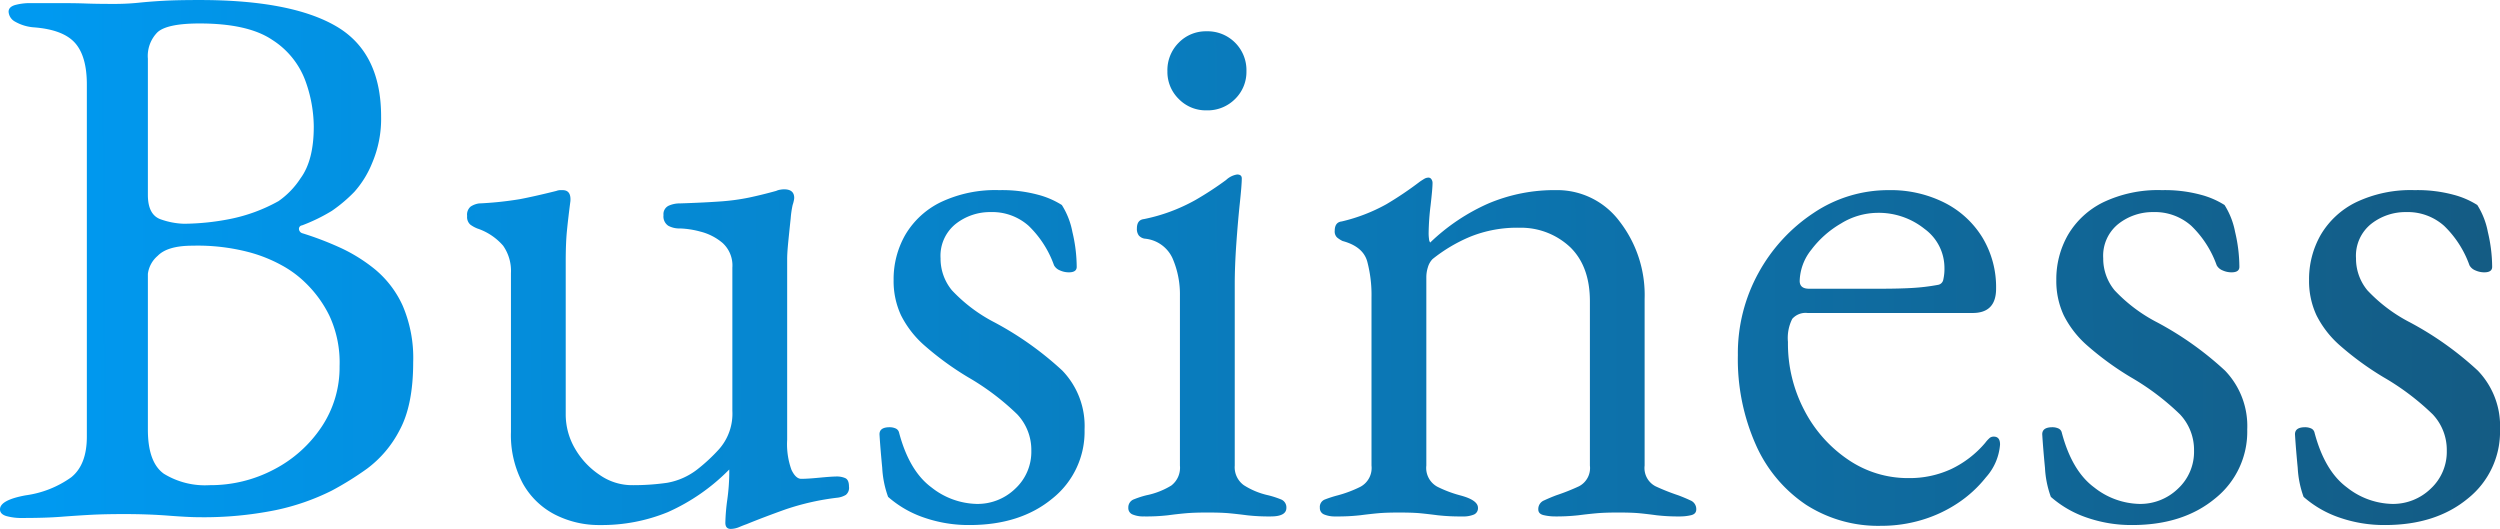 <svg xmlns="http://www.w3.org/2000/svg" xmlns:xlink="http://www.w3.org/1999/xlink" width="351.45" height="74.36" viewBox="0 0 351.45 74.36"><defs><linearGradient id="a" x1="0.021" y1="0.237" x2="1" y2="0.236" gradientUnits="objectBoundingBox"><stop offset="0" stop-color="#0099f0"/><stop offset="1" stop-color="#145b83"/></linearGradient></defs><path d="M-3717.94,122.21a27.81,27.81,0,0,1,.274-3.245,28.842,28.842,0,0,0,.275-3.575v-.66a28.133,28.133,0,0,1-8.635,5.995,24.453,24.453,0,0,1-9.515,1.815,13.635,13.635,0,0,1-6.38-1.485,10.855,10.855,0,0,1-4.51-4.4,14.442,14.442,0,0,1-1.65-7.205V87.12a6.161,6.161,0,0,0-1.1-3.85,8.259,8.259,0,0,0-3.63-2.42,4.327,4.327,0,0,1-.99-.55,1.43,1.43,0,0,1-.439-1.21,1.486,1.486,0,0,1,.495-1.321,2.915,2.915,0,0,1,1.155-.439,48.457,48.457,0,0,0,5.774-.605q2.036-.386,5.115-1.155a1.724,1.724,0,0,1,.495-.11h.385q1.21,0,1.1,1.54-.33,2.529-.495,4.235t-.165,4.235v21.45a9.528,9.528,0,0,0,1.32,4.9,11.114,11.114,0,0,0,3.466,3.684,7.922,7.922,0,0,0,4.455,1.43,33.234,33.234,0,0,0,5-.33,9.6,9.6,0,0,0,4.235-1.869,24.25,24.25,0,0,0,3.08-2.86,7.53,7.53,0,0,0,1.87-5.39V86.35a4.269,4.269,0,0,0-1.375-3.465,7.716,7.716,0,0,0-3.135-1.6,12.356,12.356,0,0,0-2.86-.44,3.229,3.229,0,0,1-1.65-.385,1.574,1.574,0,0,1-.66-1.485,1.307,1.307,0,0,1,.715-1.32,3.758,3.758,0,0,1,1.6-.33q3.41-.111,5.665-.275a30.569,30.569,0,0,0,4.071-.55q1.814-.386,3.794-.935a1.935,1.935,0,0,1,.55-.165,3.5,3.5,0,0,1,.551-.056q1.43,0,1.43,1.211a2.375,2.375,0,0,1-.056.385,4.907,4.907,0,0,1-.165.605,13.188,13.188,0,0,0-.274,1.87q-.165,1.54-.33,3.189t-.166,2.53v25.41a10.631,10.631,0,0,0,.605,4.235q.606,1.265,1.375,1.265.879,0,2.585-.165t2.475-.165a2.94,2.94,0,0,1,1.1.22q.55.22.55,1.211a1.268,1.268,0,0,1-.44,1.155,2.985,2.985,0,0,1-1.1.385,35.546,35.546,0,0,0-7.37,1.65q-3.081,1.1-5.5,2.09c-.219.074-.55.2-.99.386a3.176,3.176,0,0,1-1.209.274Q-3717.941,123.09-3717.94,122.21Zm151.91-2.53a19.742,19.742,0,0,1-7.04-8.415,29.582,29.582,0,0,1-2.53-12.6,23.407,23.407,0,0,1,2.915-11.6,23.773,23.773,0,0,1,7.755-8.415,18.808,18.808,0,0,1,10.56-3.19,16.788,16.788,0,0,1,7.81,1.76,13.244,13.244,0,0,1,5.335,4.895,13.489,13.489,0,0,1,1.925,7.205q0,3.41-3.3,3.41h-23.21a2.492,2.492,0,0,0-2.145.825,5.965,5.965,0,0,0-.605,3.245,20.172,20.172,0,0,0,2.311,9.625,18.8,18.8,0,0,0,6.16,6.93,14.873,14.873,0,0,0,8.47,2.585,13.923,13.923,0,0,0,6-1.265,14.36,14.36,0,0,0,4.785-3.684,4.535,4.535,0,0,1,.66-.716.888.888,0,0,1,.55-.165q.88,0,.881,1.1a7.77,7.77,0,0,1-1.981,4.619,17.053,17.053,0,0,1-3.96,3.631,18.809,18.809,0,0,1-5.06,2.364,19.782,19.782,0,0,1-5.72.826A18.761,18.761,0,0,1-3566.03,119.68Zm4.95-39.545a14.014,14.014,0,0,0-4.18,3.685,7.311,7.311,0,0,0-1.65,4.4q0,1.1,1.32,1.1h10.01q2.639,0,4.509-.11a28.689,28.689,0,0,0,3.631-.44.9.9,0,0,0,.715-.715,6.8,6.8,0,0,0,.165-1.705,6.778,6.778,0,0,0-2.8-5.444,10.291,10.291,0,0,0-6.655-2.255A9.921,9.921,0,0,0-3561.08,80.135Zm70.069,41.36a14.9,14.9,0,0,1-5.06-2.915,14,14,0,0,1-.825-4.07q-.275-2.859-.385-4.73,0-.99,1.429-.99a2.072,2.072,0,0,1,.826.165.84.84,0,0,1,.495.605q1.43,5.39,4.565,7.7a10.6,10.6,0,0,0,6.325,2.311,7.617,7.617,0,0,0,5.445-2.146,7.065,7.065,0,0,0,2.255-5.335,7.283,7.283,0,0,0-1.981-5.114,35.255,35.255,0,0,0-6.93-5.226,41.946,41.946,0,0,1-6.05-4.4,14,14,0,0,1-3.354-4.29,11.387,11.387,0,0,1-1.046-4.95,12.534,12.534,0,0,1,1.65-6.38,11.754,11.754,0,0,1,4.95-4.565,17.859,17.859,0,0,1,8.25-1.705,19.445,19.445,0,0,1,5.5.66,11.869,11.869,0,0,1,3.3,1.43,10.819,10.819,0,0,1,1.485,3.795,21.488,21.488,0,0,1,.605,4.9q0,.77-1.1.769a3.026,3.026,0,0,1-1.265-.274,1.62,1.62,0,0,1-.825-.716,14.418,14.418,0,0,0-3.575-5.555,7.693,7.693,0,0,0-5.335-1.925,7.819,7.819,0,0,0-4.895,1.65,5.732,5.732,0,0,0-2.145,4.84,6.99,6.99,0,0,0,1.6,4.51,22.063,22.063,0,0,0,5.995,4.51,45.6,45.6,0,0,1,9.514,6.765,11.226,11.226,0,0,1,3.136,8.3,12,12,0,0,1-4.51,9.68q-4.511,3.739-11.66,3.74A19.078,19.078,0,0,1-3491.01,121.495Zm-35.53,0a14.892,14.892,0,0,1-5.06-2.915,13.979,13.979,0,0,1-.825-4.07q-.276-2.859-.386-4.73,0-.99,1.43-.99a2.067,2.067,0,0,1,.825.165.836.836,0,0,1,.495.605q1.43,5.39,4.565,7.7a10.6,10.6,0,0,0,6.326,2.311,7.614,7.614,0,0,0,5.444-2.146,7.065,7.065,0,0,0,2.255-5.335,7.282,7.282,0,0,0-1.98-5.114,35.274,35.274,0,0,0-6.93-5.226,41.892,41.892,0,0,1-6.05-4.4,13.992,13.992,0,0,1-3.355-4.29,11.4,11.4,0,0,1-1.046-4.95,12.535,12.535,0,0,1,1.651-6.38,11.751,11.751,0,0,1,4.949-4.565,17.865,17.865,0,0,1,8.25-1.705,19.436,19.436,0,0,1,5.5.66,11.891,11.891,0,0,1,3.3,1.43,10.857,10.857,0,0,1,1.485,3.795,21.539,21.539,0,0,1,.6,4.9q0,.77-1.1.769a3.023,3.023,0,0,1-1.265-.274,1.616,1.616,0,0,1-.825-.716,14.429,14.429,0,0,0-3.575-5.555,7.693,7.693,0,0,0-5.335-1.925,7.815,7.815,0,0,0-4.895,1.65,5.732,5.732,0,0,0-2.146,4.84,6.994,6.994,0,0,0,1.6,4.51,22.1,22.1,0,0,0,5.995,4.51,45.614,45.614,0,0,1,9.515,6.765,11.226,11.226,0,0,1,3.135,8.3,11.993,11.993,0,0,1-4.51,9.68q-4.509,3.739-11.66,3.74A19.068,19.068,0,0,1-3526.54,121.495Zm-163.46,0a14.9,14.9,0,0,1-5.06-2.915,14,14,0,0,1-.825-4.07q-.275-2.859-.385-4.73,0-.99,1.429-.99a2.071,2.071,0,0,1,.826.165.841.841,0,0,1,.5.605q1.43,5.39,4.565,7.7a10.6,10.6,0,0,0,6.325,2.311,7.613,7.613,0,0,0,5.444-2.146,7.062,7.062,0,0,0,2.256-5.335,7.283,7.283,0,0,0-1.981-5.114,35.252,35.252,0,0,0-6.93-5.226,41.9,41.9,0,0,1-6.05-4.4,14.03,14.03,0,0,1-3.355-4.29,11.4,11.4,0,0,1-1.044-4.95,12.534,12.534,0,0,1,1.65-6.38,11.755,11.755,0,0,1,4.95-4.565,17.859,17.859,0,0,1,8.25-1.705,19.448,19.448,0,0,1,5.5.66,11.886,11.886,0,0,1,3.3,1.43,10.824,10.824,0,0,1,1.485,3.795,21.488,21.488,0,0,1,.605,4.9q0,.77-1.1.769a3.026,3.026,0,0,1-1.265-.274,1.621,1.621,0,0,1-.825-.716,14.42,14.42,0,0,0-3.575-5.555,7.693,7.693,0,0,0-5.335-1.925,7.819,7.819,0,0,0-4.895,1.65,5.732,5.732,0,0,0-2.145,4.84,6.99,6.99,0,0,0,1.6,4.51,22.071,22.071,0,0,0,5.994,4.51,45.59,45.59,0,0,1,9.515,6.765,11.226,11.226,0,0,1,3.135,8.3,12,12,0,0,1-4.51,9.68q-4.511,3.739-11.66,3.74A19.076,19.076,0,0,1-3690,121.495Zm-129.03-.22q-.879-.275-.88-.935,0-1.319,3.63-1.98a14.306,14.306,0,0,0,6.38-2.53q2.2-1.76,2.2-5.72V60.61q0-3.96-1.65-5.83t-5.72-2.2a6.263,6.263,0,0,1-2.75-.825,1.7,1.7,0,0,1-.881-1.375q0-.66.881-.935a7.95,7.95,0,0,1,2.31-.274h4.62q1.649,0,3.135.055t3.685.055a34.527,34.527,0,0,0,3.63-.165q1.541-.164,3.466-.274t5.115-.11q12.87,0,19.2,3.685t6.325,12.7a15.8,15.8,0,0,1-1.265,6.546,13.872,13.872,0,0,1-2.475,4.014,20.772,20.772,0,0,1-3.19,2.7,24.8,24.8,0,0,1-4.18,2.035.49.49,0,0,0-.439.495.669.669,0,0,0,.439.6,44.339,44.339,0,0,1,5.225,1.981,22.752,22.752,0,0,1,5.061,3.135,14.288,14.288,0,0,1,3.85,5.06,18.661,18.661,0,0,1,1.485,7.976q0,6.049-1.925,9.57a15.645,15.645,0,0,1-4.565,5.39,43.881,43.881,0,0,1-4.95,3.08,32.361,32.361,0,0,1-7.92,2.75,50.944,50.944,0,0,1-10.779.99q-1.43,0-4.291-.22t-6.16-.221q-2.86,0-4.84.11t-4.125.275q-2.145.164-5.335.165A7.957,7.957,0,0,1-3819.03,121.275Zm21.285-36.575a3.978,3.978,0,0,0-1.375,2.53v21.89q0,4.62,2.255,6.215a11.047,11.047,0,0,0,6.435,1.6,19.081,19.081,0,0,0,9.02-2.2,17.974,17.974,0,0,0,6.709-5.995,15.024,15.024,0,0,0,2.53-8.525,15.561,15.561,0,0,0-1.43-7.1,16.467,16.467,0,0,0-3.3-4.565,14.983,14.983,0,0,0-3.411-2.53,20.482,20.482,0,0,0-4.509-1.815,28.353,28.353,0,0,0-8.031-.935Q-3796.371,83.27-3797.745,84.7Zm0-31.46a4.727,4.727,0,0,0-1.375,3.74V76.12q0,2.86,1.87,3.466a10.682,10.682,0,0,0,3.19.6,34.5,34.5,0,0,0,6.434-.66A23.367,23.367,0,0,0-3780.75,77a11.563,11.563,0,0,0,3.08-3.19q1.871-2.531,1.87-7.26a19.217,19.217,0,0,0-1.21-6.545,11.576,11.576,0,0,0-4.619-5.665q-3.411-2.311-10.231-2.311Q-3796.369,52.03-3797.745,53.24Zm210.7,67.924q-1.21-.164-2.31-.274t-3.08-.11q-1.871,0-3.08.11t-2.475.274a28.223,28.223,0,0,1-3.466.165,7.219,7.219,0,0,1-1.375-.165q-.826-.164-.825-.825a1.306,1.306,0,0,1,.825-1.265q.824-.384,1.7-.715a30.27,30.27,0,0,0,3.19-1.265,2.884,2.884,0,0,0,1.54-2.915V91.08q0-4.84-2.7-7.535a10.1,10.1,0,0,0-7.205-2.8,17.56,17.56,0,0,0-6.929,1.265,22.074,22.074,0,0,0-5.28,3.135,2.736,2.736,0,0,0-.66,1.155,4.669,4.669,0,0,0-.22,1.375V114.18a3,3,0,0,0,1.54,2.971,16.823,16.823,0,0,0,3.19,1.21q2.529.66,2.529,1.76a.962.962,0,0,1-.55.935,3.834,3.834,0,0,1-1.65.274,28.22,28.22,0,0,1-3.466-.165q-1.265-.164-2.365-.274t-3.08-.11q-1.871,0-3.025.11t-2.42.274a28.194,28.194,0,0,1-3.465.165,3.9,3.9,0,0,1-1.6-.274.954.954,0,0,1-.605-.935,1.117,1.117,0,0,1,.66-1.155,16.19,16.19,0,0,1,1.87-.605,16.789,16.789,0,0,0,3.189-1.21,3,3,0,0,0,1.54-2.971V90.53a18.371,18.371,0,0,0-.605-5.06q-.6-2.091-3.465-2.86a4,4,0,0,1-.77-.495,1.159,1.159,0,0,1-.33-.935q0-1.21.99-1.32a24.328,24.328,0,0,0,6.27-2.42,48.582,48.582,0,0,0,4.73-3.189c.219-.147.422-.275.605-.386a1.158,1.158,0,0,1,.605-.165.476.476,0,0,1,.385.221.887.887,0,0,1,.165.55q0,.77-.275,3.135a35.064,35.064,0,0,0-.274,3.9,5.864,5.864,0,0,0,.055.826.949.949,0,0,0,.165.495,28.215,28.215,0,0,1,8.2-5.5,23.808,23.808,0,0,1,9.514-1.87,10.937,10.937,0,0,1,8.91,4.4,16.878,16.878,0,0,1,3.52,10.891V114.18a2.883,2.883,0,0,0,1.541,2.915,30.254,30.254,0,0,0,3.189,1.265q.88.329,1.705.715a1.308,1.308,0,0,1,.825,1.265q0,.66-.77.825a6.831,6.831,0,0,1-1.43.165A26.807,26.807,0,0,1-3587.04,121.165Zm-57.584,0q-1.266-.164-2.42-.274t-3.135-.11q-1.869,0-3.08.11t-2.42.274a26.8,26.8,0,0,1-3.41.165,3.9,3.9,0,0,1-1.595-.274.954.954,0,0,1-.6-.935,1.206,1.206,0,0,1,.825-1.211,13.277,13.277,0,0,1,1.7-.55,10.8,10.8,0,0,0,3.52-1.375,3.149,3.149,0,0,0,1.209-2.806V90.31a12.693,12.693,0,0,0-1.044-5.28,4.747,4.747,0,0,0-3.905-2.75,1.38,1.38,0,0,1-.825-.44,1.518,1.518,0,0,1-.275-.99q0-1.21.99-1.32a24.867,24.867,0,0,0,7.26-2.694,46.473,46.473,0,0,0,4.291-2.806A2.94,2.94,0,0,1-3646,73.26q.661,0,.66.55,0,.881-.274,3.465t-.495,5.721q-.22,3.135-.221,5.665V114.18a3.117,3.117,0,0,0,1.265,2.75,10.583,10.583,0,0,0,3.465,1.43,13.292,13.292,0,0,1,1.706.55,1.207,1.207,0,0,1,.825,1.211q0,1.21-2.2,1.21A27.032,27.032,0,0,1-3644.625,121.165Zm-9.571-58.52a5.313,5.313,0,0,1-1.594-3.9,5.446,5.446,0,0,1,1.594-4.015,5.311,5.311,0,0,1,3.906-1.6,5.445,5.445,0,0,1,4.015,1.6,5.447,5.447,0,0,1,1.594,4.015,5.314,5.314,0,0,1-1.594,3.9,5.445,5.445,0,0,1-4.015,1.6A5.311,5.311,0,0,1-3654.2,62.645Z" transform="translate(3819.91 -48.73)" fill="url(#a)"/></svg>